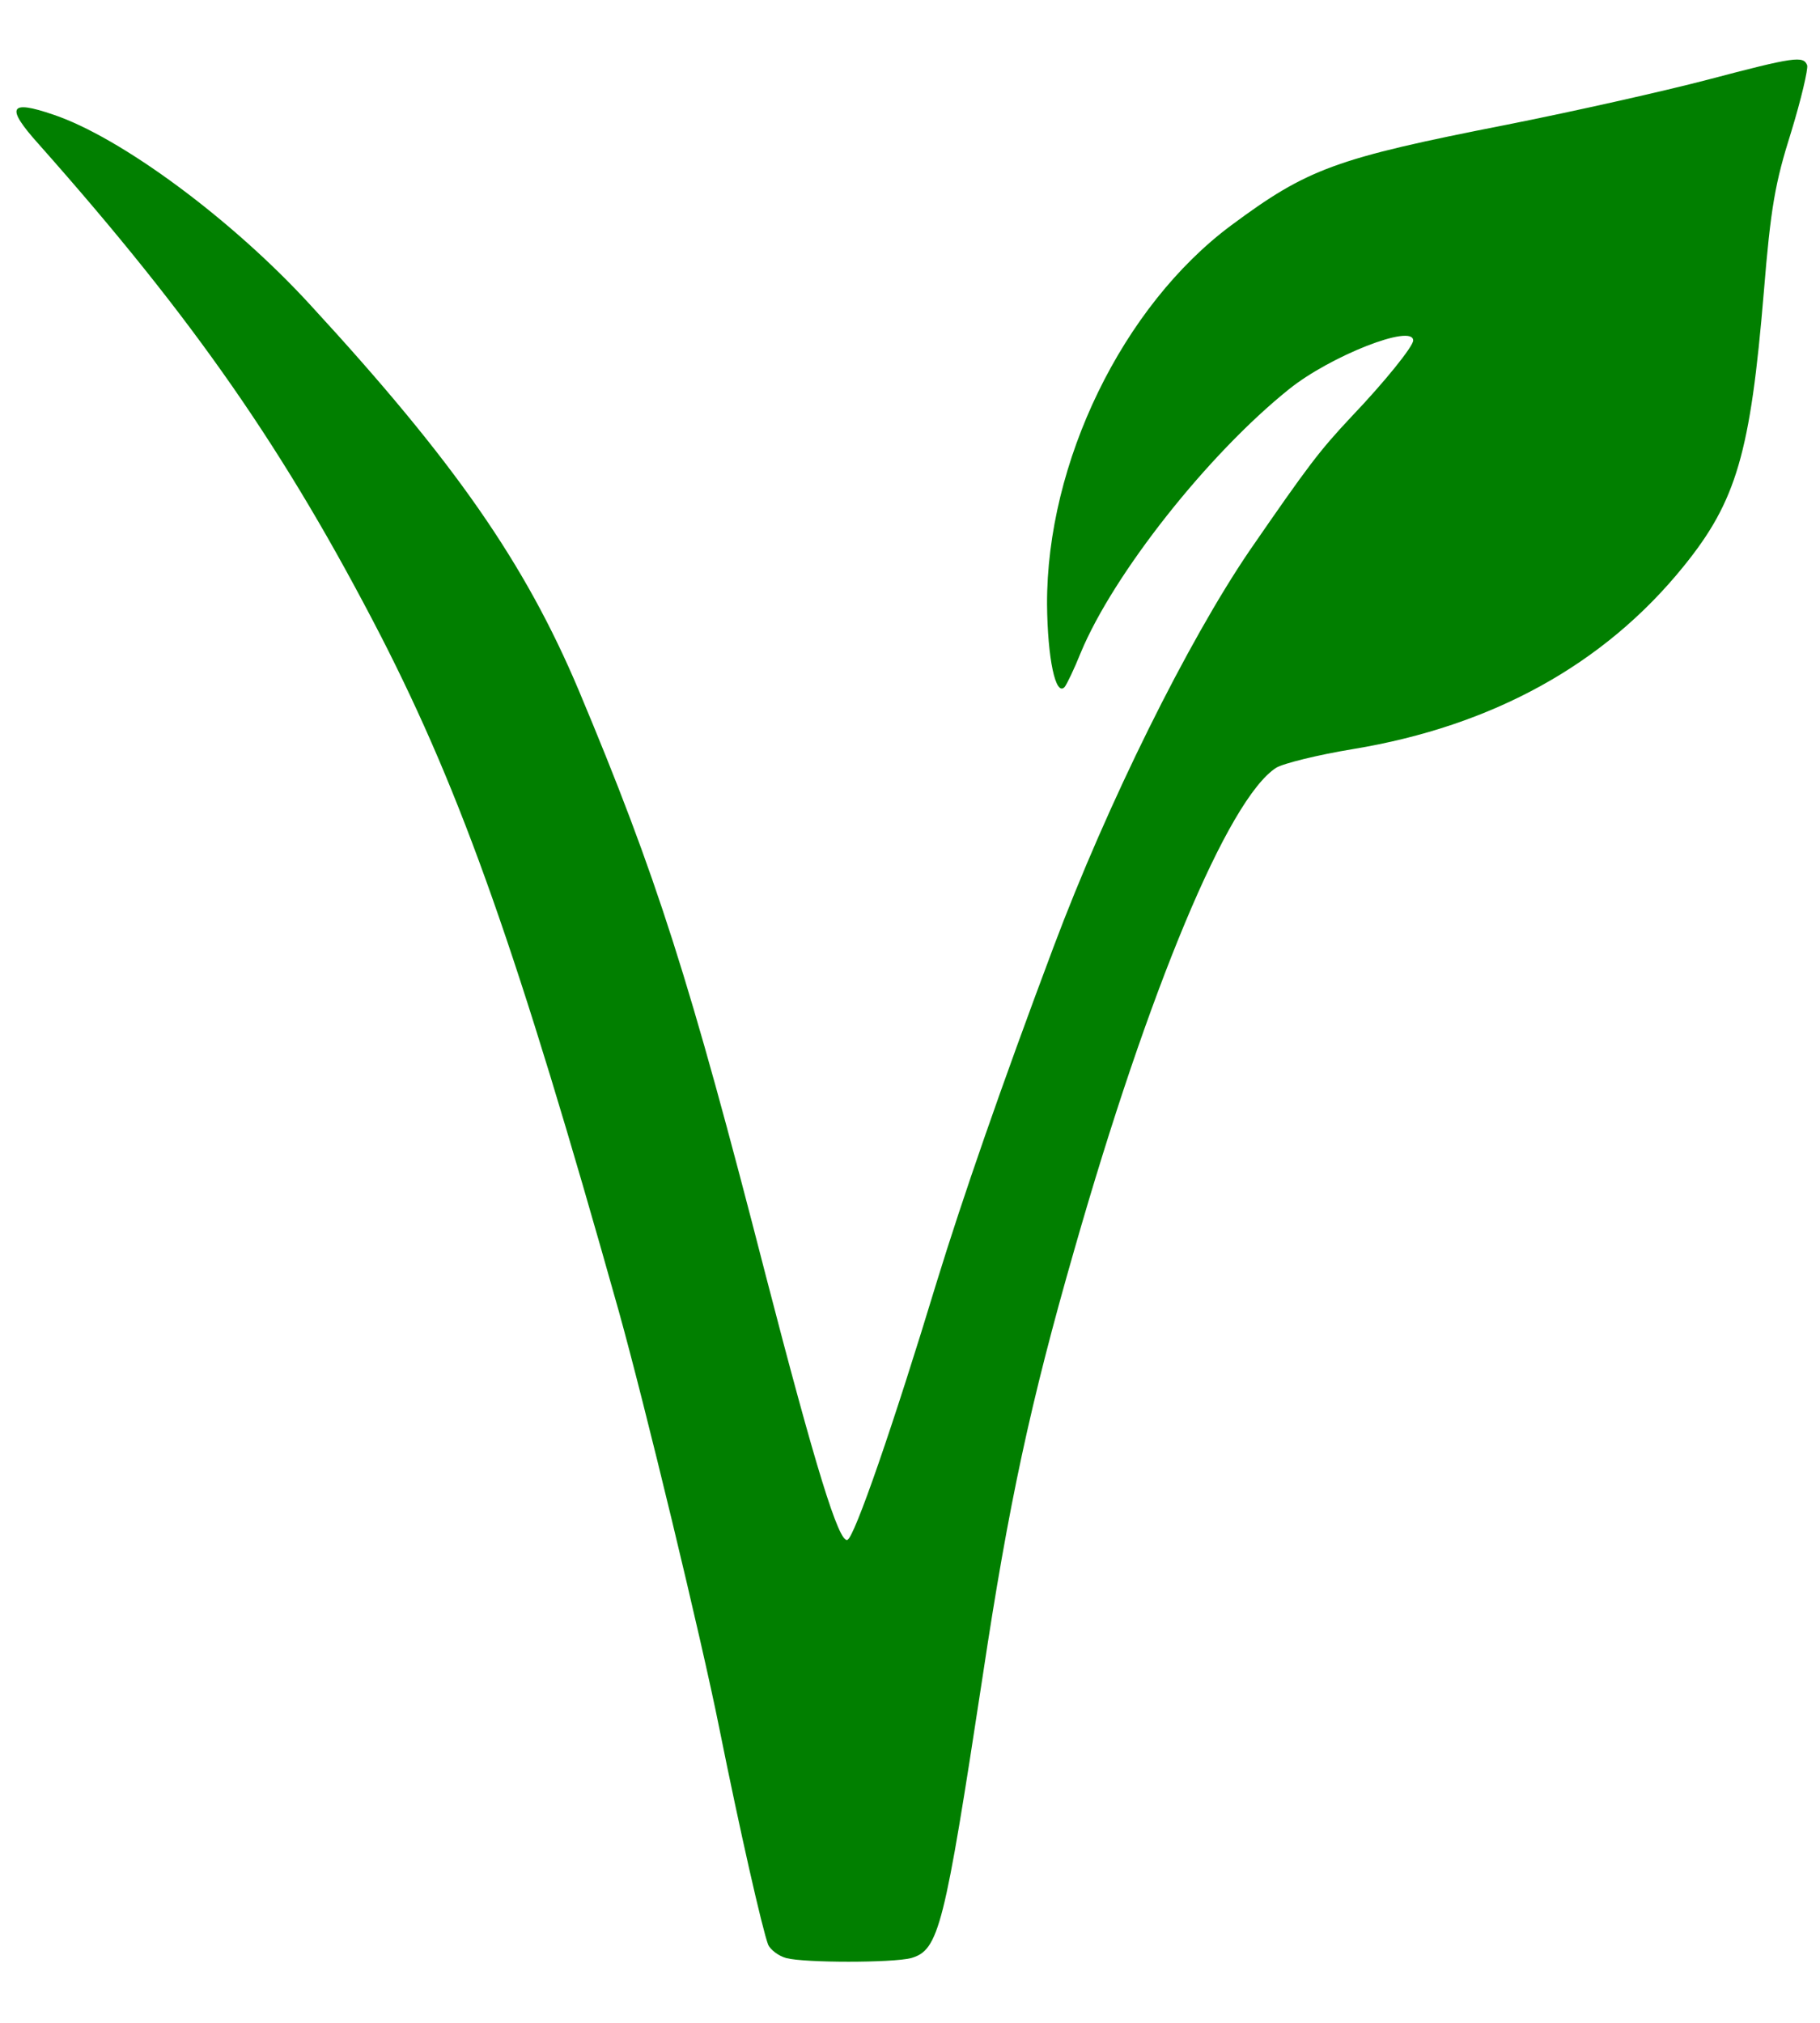 <?xml version="1.0" encoding="UTF-8" standalone="no"?>
<svg
   xmlns:dc="http://purl.org/dc/elements/1.1/"
   xmlns:cc="http://creativecommons.org/ns#"
   xmlns:rdf="http://www.w3.org/1999/02/22-rdf-syntax-ns#"
   xmlns:svg="http://www.w3.org/2000/svg"
   xmlns="http://www.w3.org/2000/svg"
   version="1.0"
   width="18px"
   height="20px"
   viewBox="0 0 340 362">
  <title>Vegetarian mark</title>
  <g
     transform="matrix(0.1,0,0,-0.1,0,362)"
     style="fill:#000000;stroke:none">
    <path
       d="m 3190,3550 c -80,-21 -249,-59 -375,-84 -321,-63 -372,-82 -515,-188 -203,-151 -345,-443 -344,-708 1,-101 16,-173 33,-154 4,5 18,34 30,64 61,147 238,371 389,492 77,62 232,123 232,91 0,-11 -53,-77 -116,-143 -59,-63 -79,-89 -190,-250 -115,-169 -265,-471 -366,-740 -98,-261 -170,-469 -218,-625 -81,-267 -154,-478 -167,-482 -16,-6 -60,137 -152,492 -143,556 -204,747 -350,1095 -100,237 -232,427 -500,718 -147,161 -356,315 -482,357 -82,28 -89,14 -27,-55 292,-329 461,-573 640,-920 151,-295 255,-588 444,-1260 48,-172 154,-610 188,-780 38,-189 80,-374 91,-403 4,-9 19,-21 34,-25 34,-9 198,-9 233,0 52,15 62,56 134,528 48,319 89,510 171,795 139,486 287,842 377,900 13,8 77,24 144,35 260,43 469,158 617,341 99,122 125,212 150,512 13,159 21,204 51,299 19,62 32,118 30,125 -7,18 -23,16 -186,-27 z"
       style="fill:#017f00" />
  </g>
</svg>
